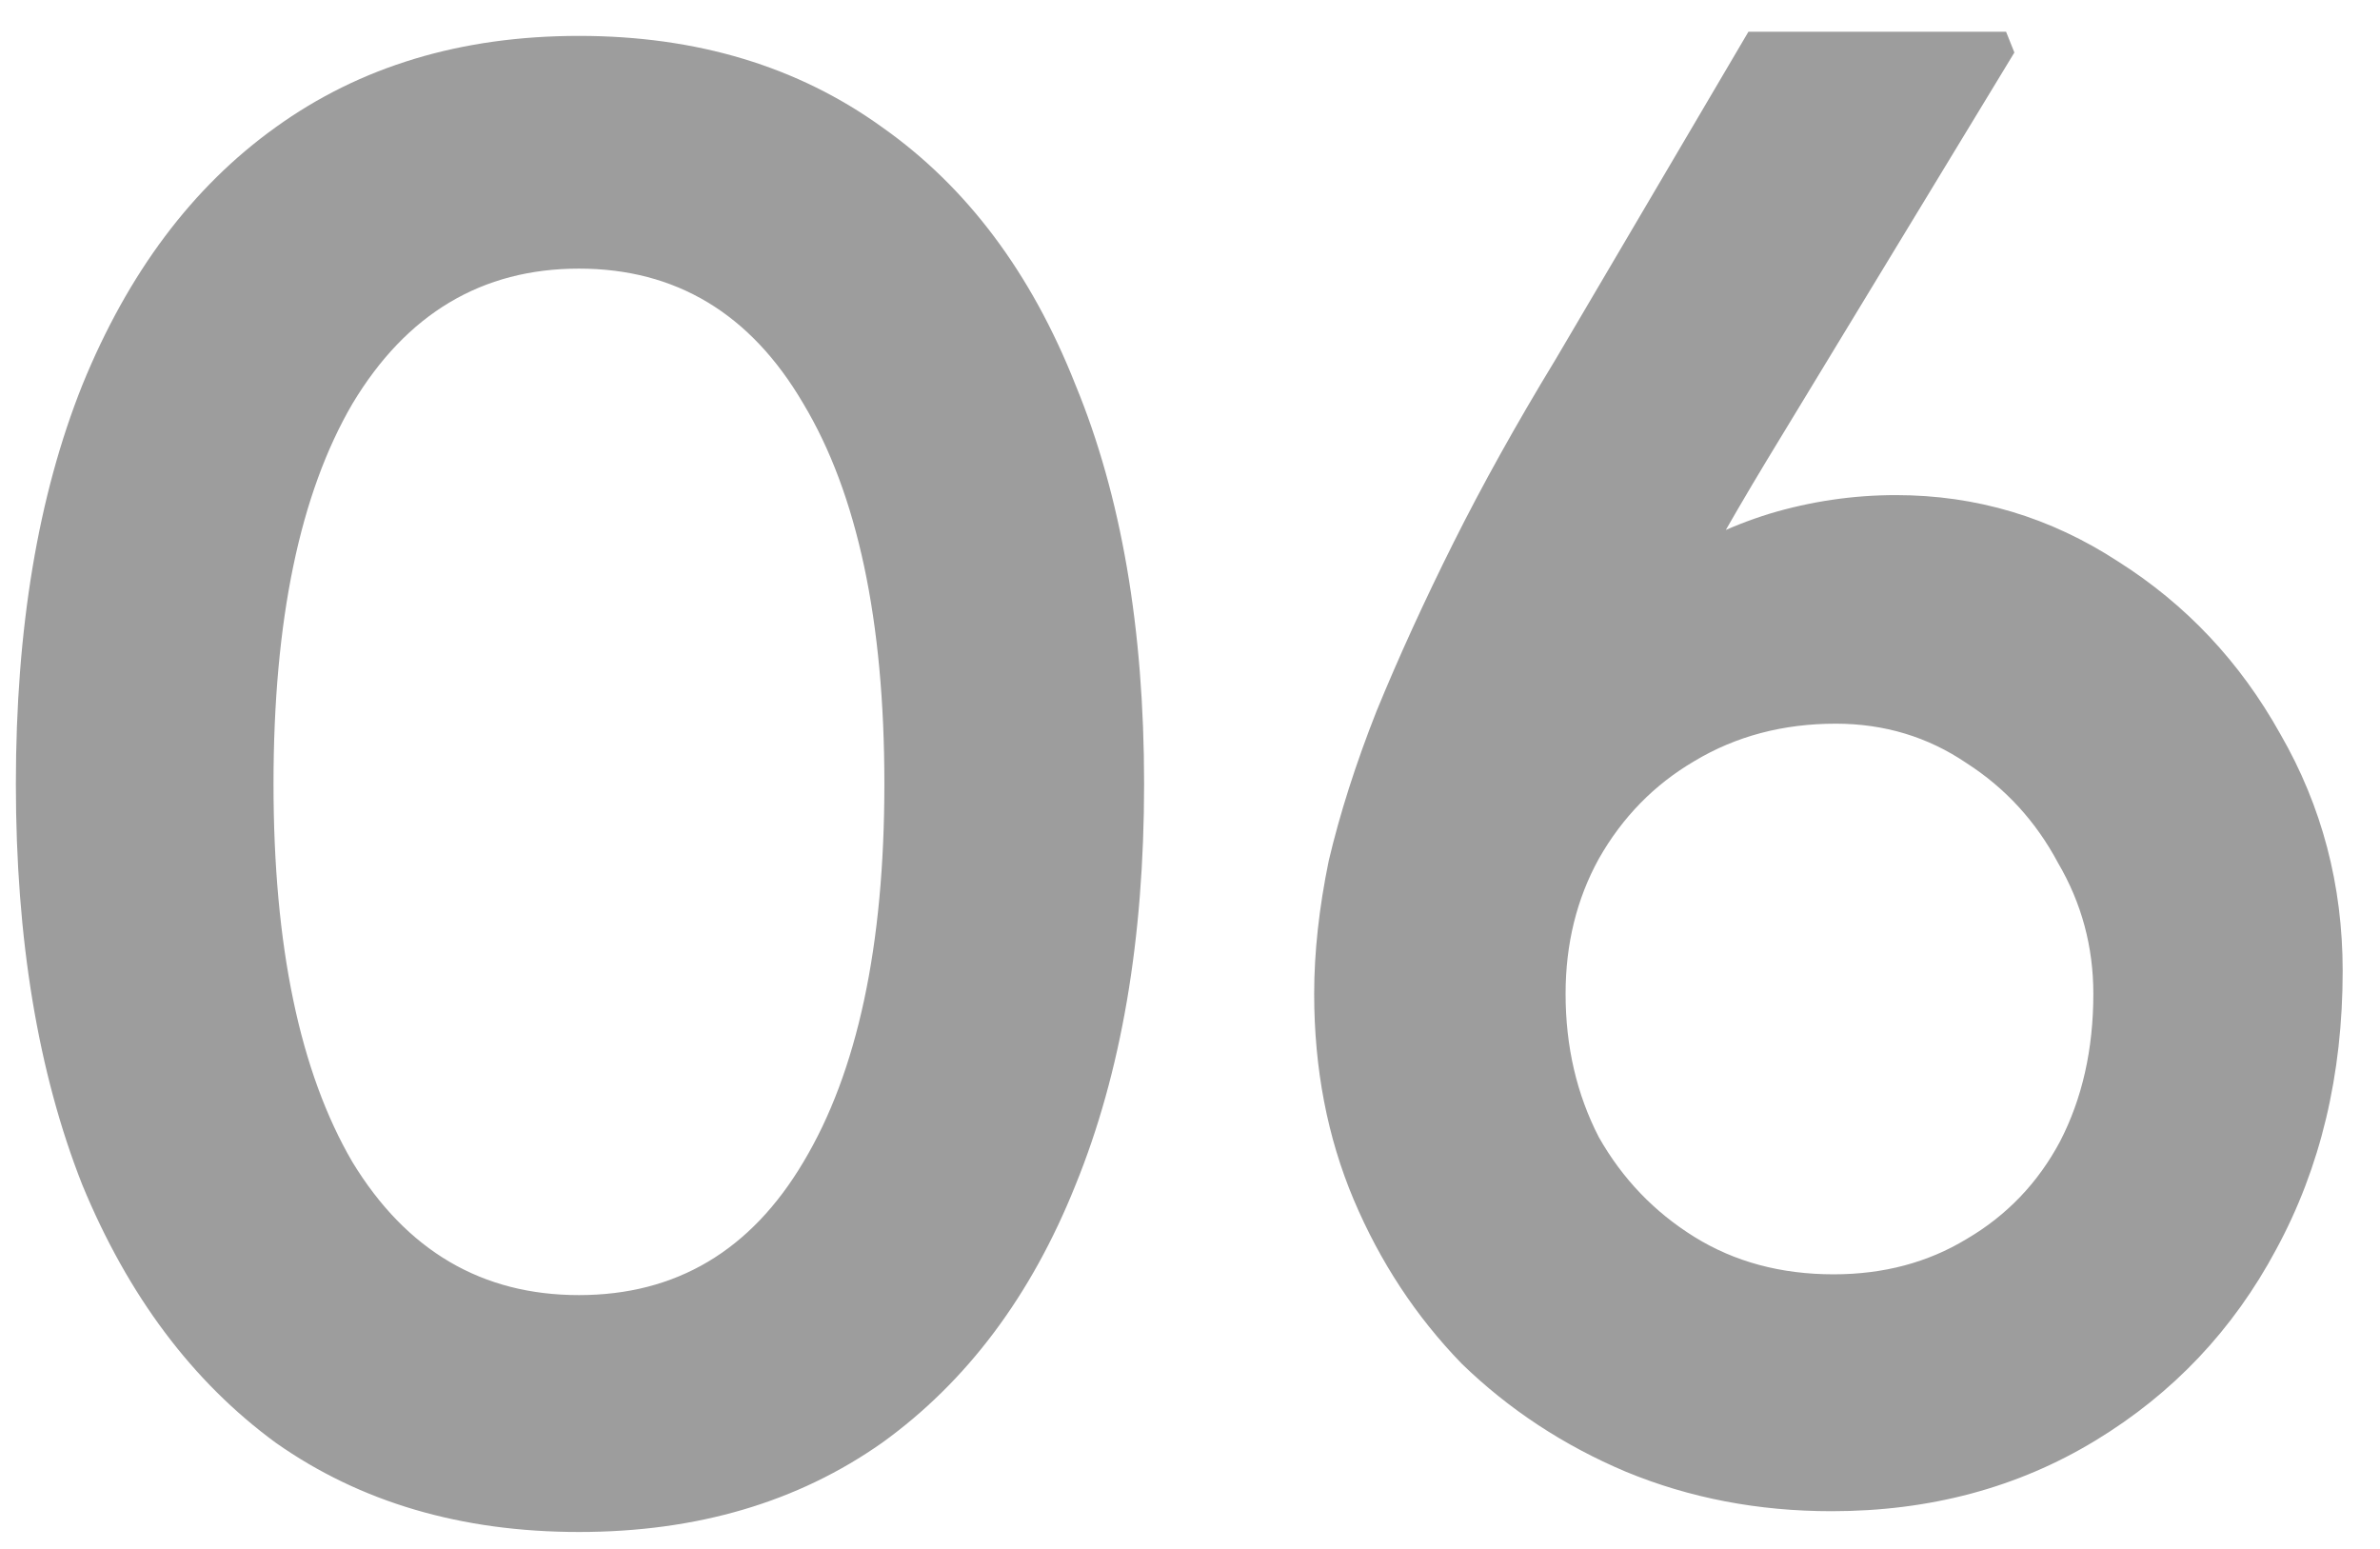 <svg width="63" height="41" viewBox="0 0 63 41" fill="none" xmlns="http://www.w3.org/2000/svg">
<path d="M15.325 40.55C12.208 40.55 9.532 39.762 7.295 38.185C5.095 36.572 3.39 34.298 2.18 31.365C1.007 28.395 0.42 24.857 0.42 20.75C0.42 16.643 1.007 13.123 2.18 10.19C3.39 7.22 5.095 4.947 7.295 3.37C9.532 1.757 12.208 0.95 15.325 0.95C18.442 0.95 21.118 1.757 23.355 3.37C25.592 4.947 27.297 7.22 28.47 10.19C29.68 13.123 30.285 16.643 30.285 20.75C30.285 24.857 29.68 28.395 28.47 31.365C27.297 34.298 25.592 36.572 23.355 38.185C21.118 39.762 18.442 40.55 15.325 40.55ZM15.325 34.28C17.892 34.28 19.872 33.107 21.265 30.76C22.695 28.377 23.41 25.04 23.41 20.75C23.41 16.423 22.695 13.068 21.265 10.685C19.872 8.302 17.892 7.11 15.325 7.11C12.758 7.11 10.76 8.302 9.33 10.685C7.937 13.068 7.24 16.423 7.24 20.75C7.24 25.04 7.937 28.377 9.33 30.76C10.76 33.107 12.758 34.28 15.325 34.28ZM48.482 40C46.539 40 44.724 39.652 43.037 38.955C41.387 38.258 39.939 37.305 38.692 36.095C37.482 34.848 36.529 33.4 35.832 31.75C35.136 30.1 34.787 28.285 34.787 26.305C34.787 25.205 34.916 24.032 35.172 22.785C35.466 21.538 35.887 20.218 36.437 18.825C37.024 17.395 37.702 15.91 38.472 14.37C39.242 12.83 40.141 11.217 41.167 9.53L46.282 0.84H53.102L53.322 1.39L46.777 12.17C45.714 13.93 44.779 15.598 43.972 17.175C43.166 18.715 42.469 20.2 41.882 21.63C41.332 23.023 40.874 24.38 40.507 25.7L39.022 20.695C39.572 19.522 40.251 18.458 41.057 17.505C41.864 16.552 42.762 15.745 43.752 15.085C44.742 14.425 45.769 13.93 46.832 13.6C47.932 13.27 49.051 13.105 50.187 13.105C52.314 13.105 54.276 13.692 56.072 14.865C57.869 16.002 59.299 17.523 60.362 19.43C61.462 21.337 62.012 23.427 62.012 25.7C62.012 28.45 61.426 30.907 60.252 33.07C59.116 35.197 57.521 36.883 55.467 38.13C53.414 39.377 51.086 40 48.482 40ZM48.537 33.73C49.857 33.73 51.031 33.418 52.057 32.795C53.121 32.172 53.946 31.31 54.532 30.21C55.119 29.073 55.412 27.772 55.412 26.305C55.412 25.058 55.101 23.903 54.477 22.84C53.891 21.74 53.084 20.86 52.057 20.2C51.031 19.503 49.876 19.155 48.592 19.155C47.199 19.155 45.952 19.485 44.852 20.145C43.789 20.768 42.946 21.63 42.322 22.73C41.736 23.793 41.442 24.985 41.442 26.305C41.442 27.698 41.736 28.963 42.322 30.1C42.946 31.2 43.789 32.08 44.852 32.74C45.916 33.4 47.144 33.73 48.537 33.73Z" fill="#9D9D9D"/>
</svg>
